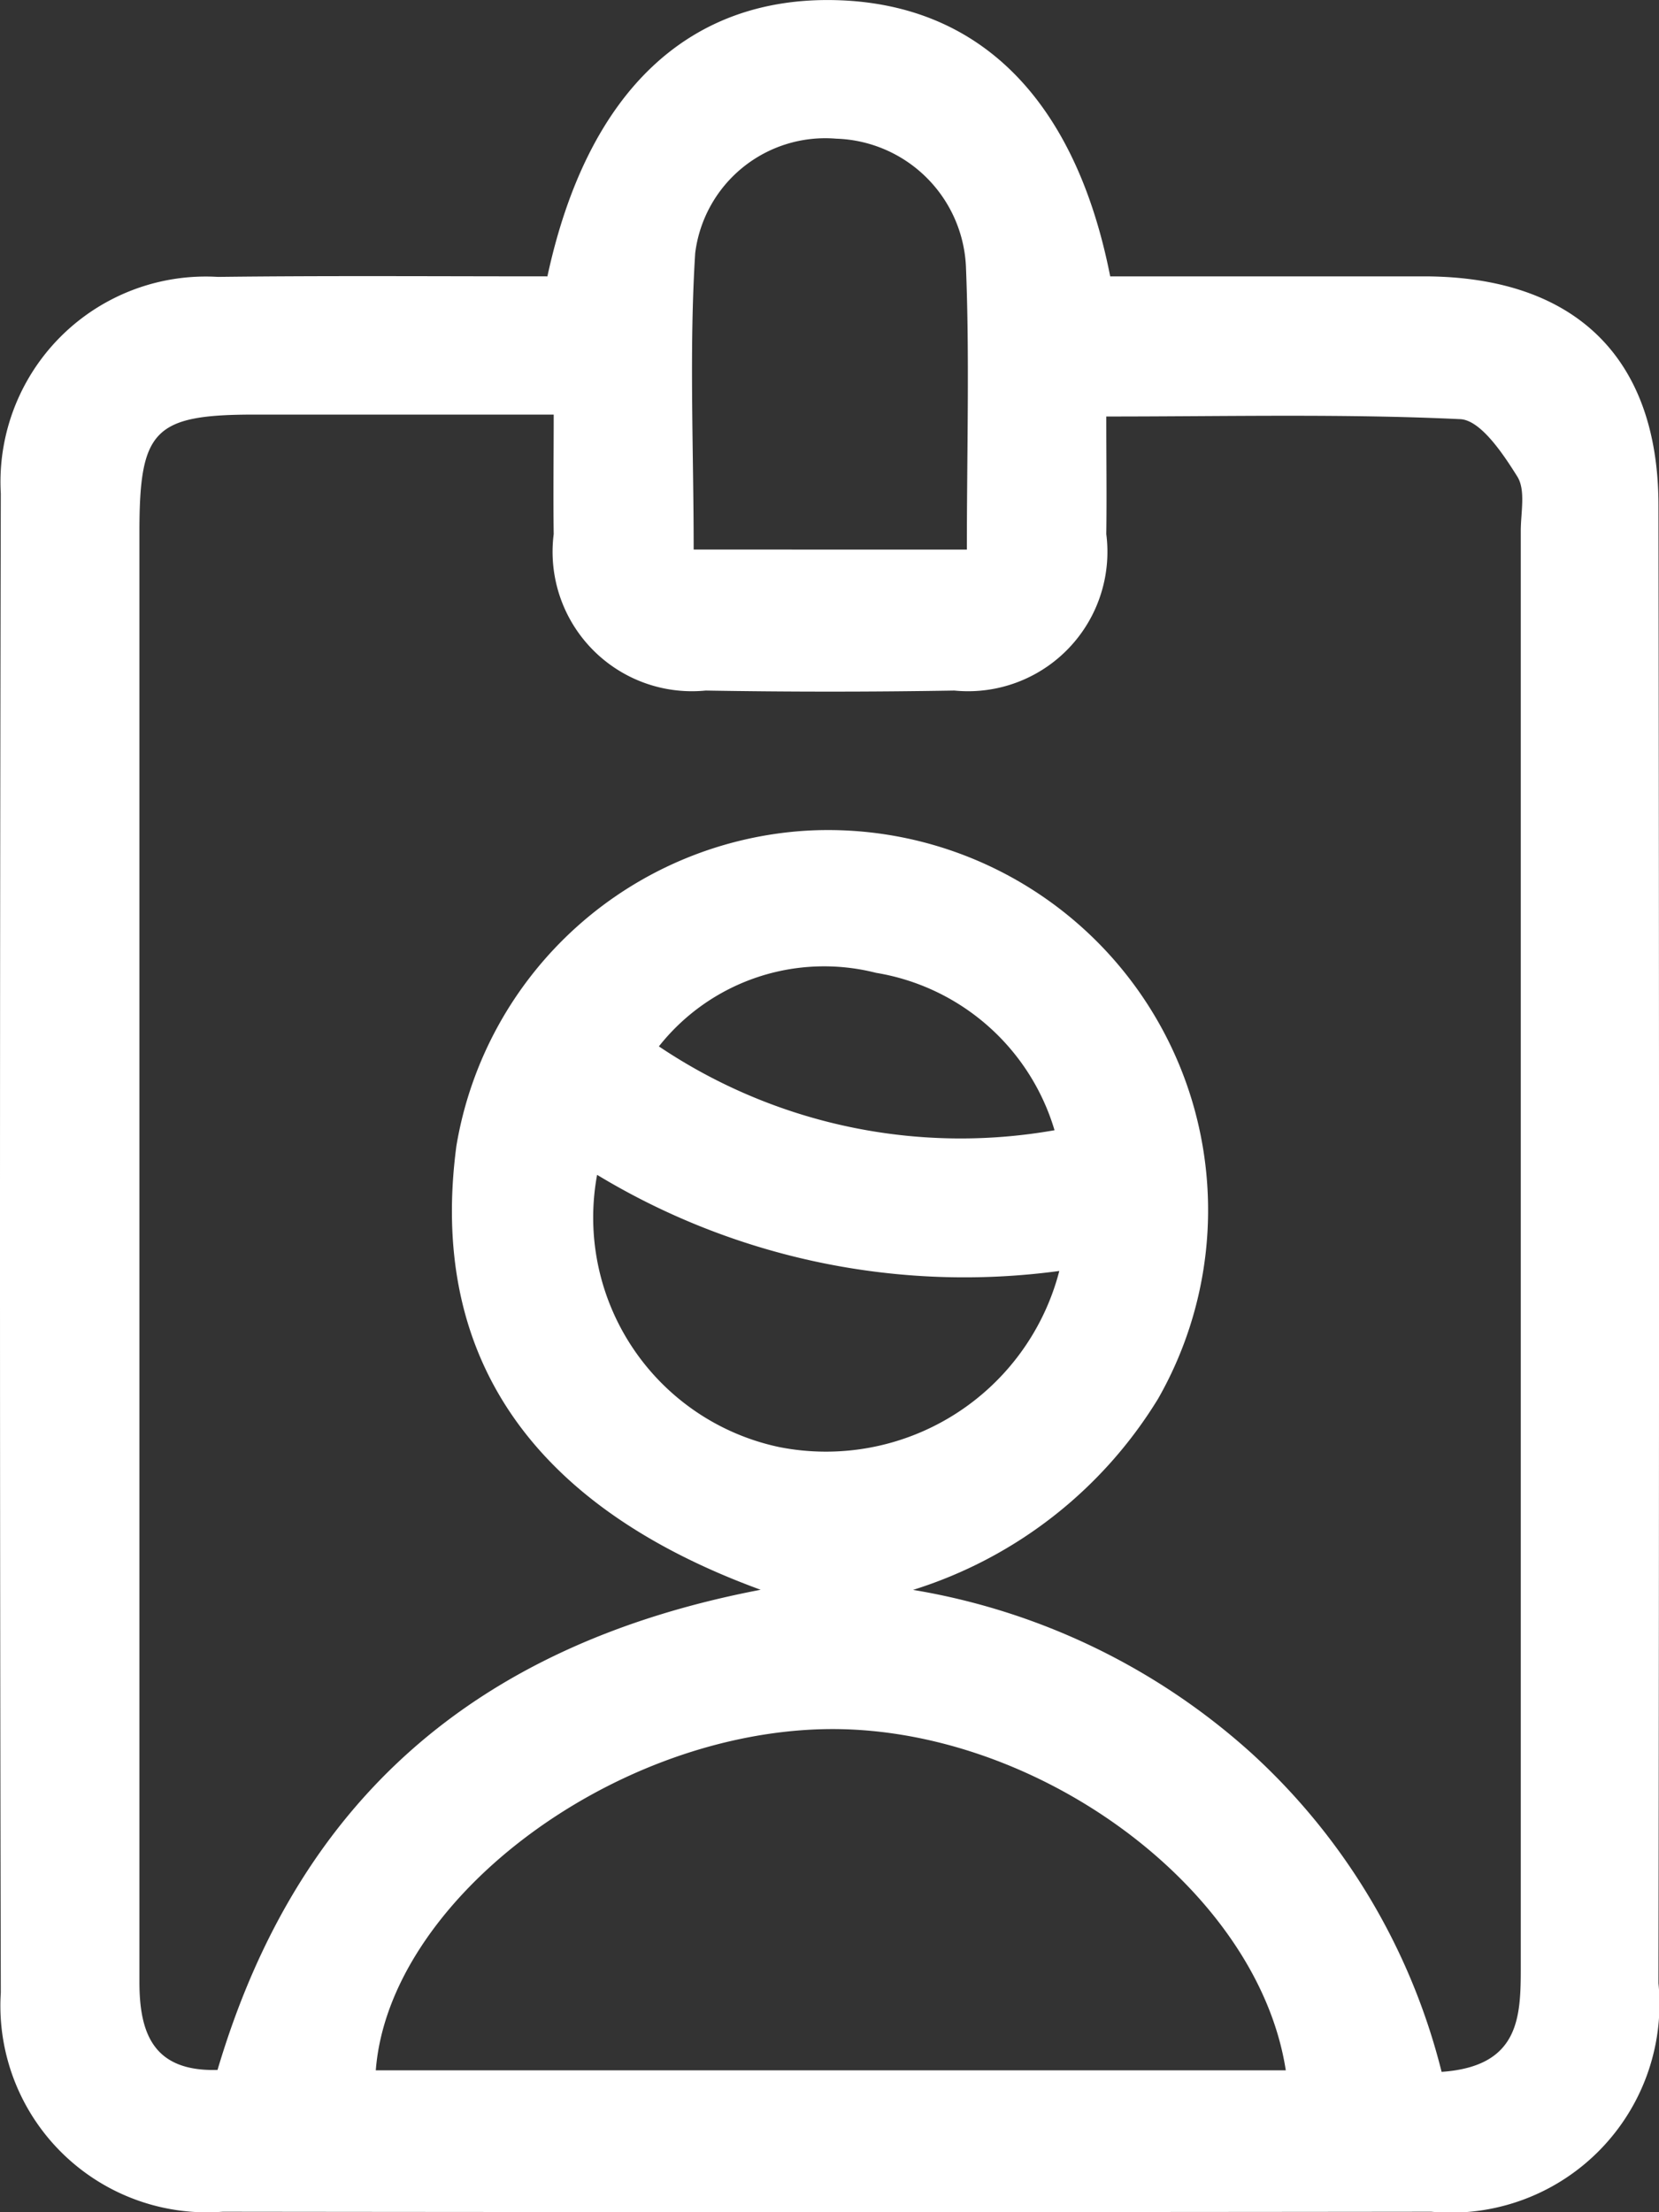 <svg xmlns="http://www.w3.org/2000/svg" width="25" height="33.322" viewBox="0 0 25 33.322">
  <rect x="0" y="0" width="25" height="33.322" fill="#333333" stroke="none"/>
  <g id="Group_2" data-name="Group 2" transform="translate(165.217 -164.015)">
    <path id="Path_1" data-name="Path 1" d="M-156.968,168.178c.6-2.78,2.124-4.214,4.339-4.161,2.161.052,3.614,1.483,4.142,4.161,1.566,0,3.155,0,4.743,0,2.256.007,3.515,1.218,3.519,3.443q.017,11.135,0,22.27a3.145,3.145,0,0,1-3.424,3.44q-9.106.011-18.212,0a3.112,3.112,0,0,1-3.344-3.3q-.024-11.291,0-22.582a3.094,3.094,0,0,1,3.273-3.263C-160.3,168.166-158.673,168.178-156.968,168.178Zm3.213,19.784c-3.506-1.281-5-3.569-4.584-6.688a5.7,5.7,0,0,1,5.305-4.748,5.728,5.728,0,0,1,5.769,4.033,5.732,5.732,0,0,1-.5,4.525,6.65,6.65,0,0,1-3.693,2.88,10.069,10.069,0,0,1,5.1,2.46,9.669,9.669,0,0,1,2.865,4.8c1.22-.085,1.193-.881,1.193-1.666q0-10.773,0-21.546c0-.277.076-.614-.052-.818-.216-.346-.554-.851-.86-.865-1.751-.083-3.507-.04-5.334-.04,0,.671.008,1.221,0,1.771a2.1,2.1,0,0,1-2.29,2.357q-1.873.032-3.747,0a2.1,2.1,0,0,1-2.29-2.357c-.009-.575,0-1.151,0-1.8-1.6,0-3.053,0-4.5,0-1.519,0-1.741.225-1.743,1.751q0,7.026,0,14.051,0,3.9,0,7.806c0,.774.208,1.355,1.177,1.327C-160.749,191.18-158.09,188.791-153.754,187.962Zm7.914,7.239c-.426-2.761-3.817-5.228-7-5.138-3.215.091-6.519,2.608-6.713,5.138Zm-4.806-22.907c0-1.5.042-2.887-.014-4.266a2.02,2.02,0,0,0-1.955-1.924,1.975,1.975,0,0,0-2.125,1.725c-.092,1.469-.023,2.948-.023,4.464Zm1.393,10.866a10.692,10.692,0,0,1-6.965-1.448,3.534,3.534,0,0,0,2.741,4.1A3.632,3.632,0,0,0-149.254,183.16Zm-.072-2.12a3.378,3.378,0,0,0-2.69-2.371,3.174,3.174,0,0,0-3.272,1.108A8.146,8.146,0,0,0-149.326,181.04Z" transform="translate(0 0)" fill="#fff" fill-rule="evenodd"/>
  </g>
</svg>
